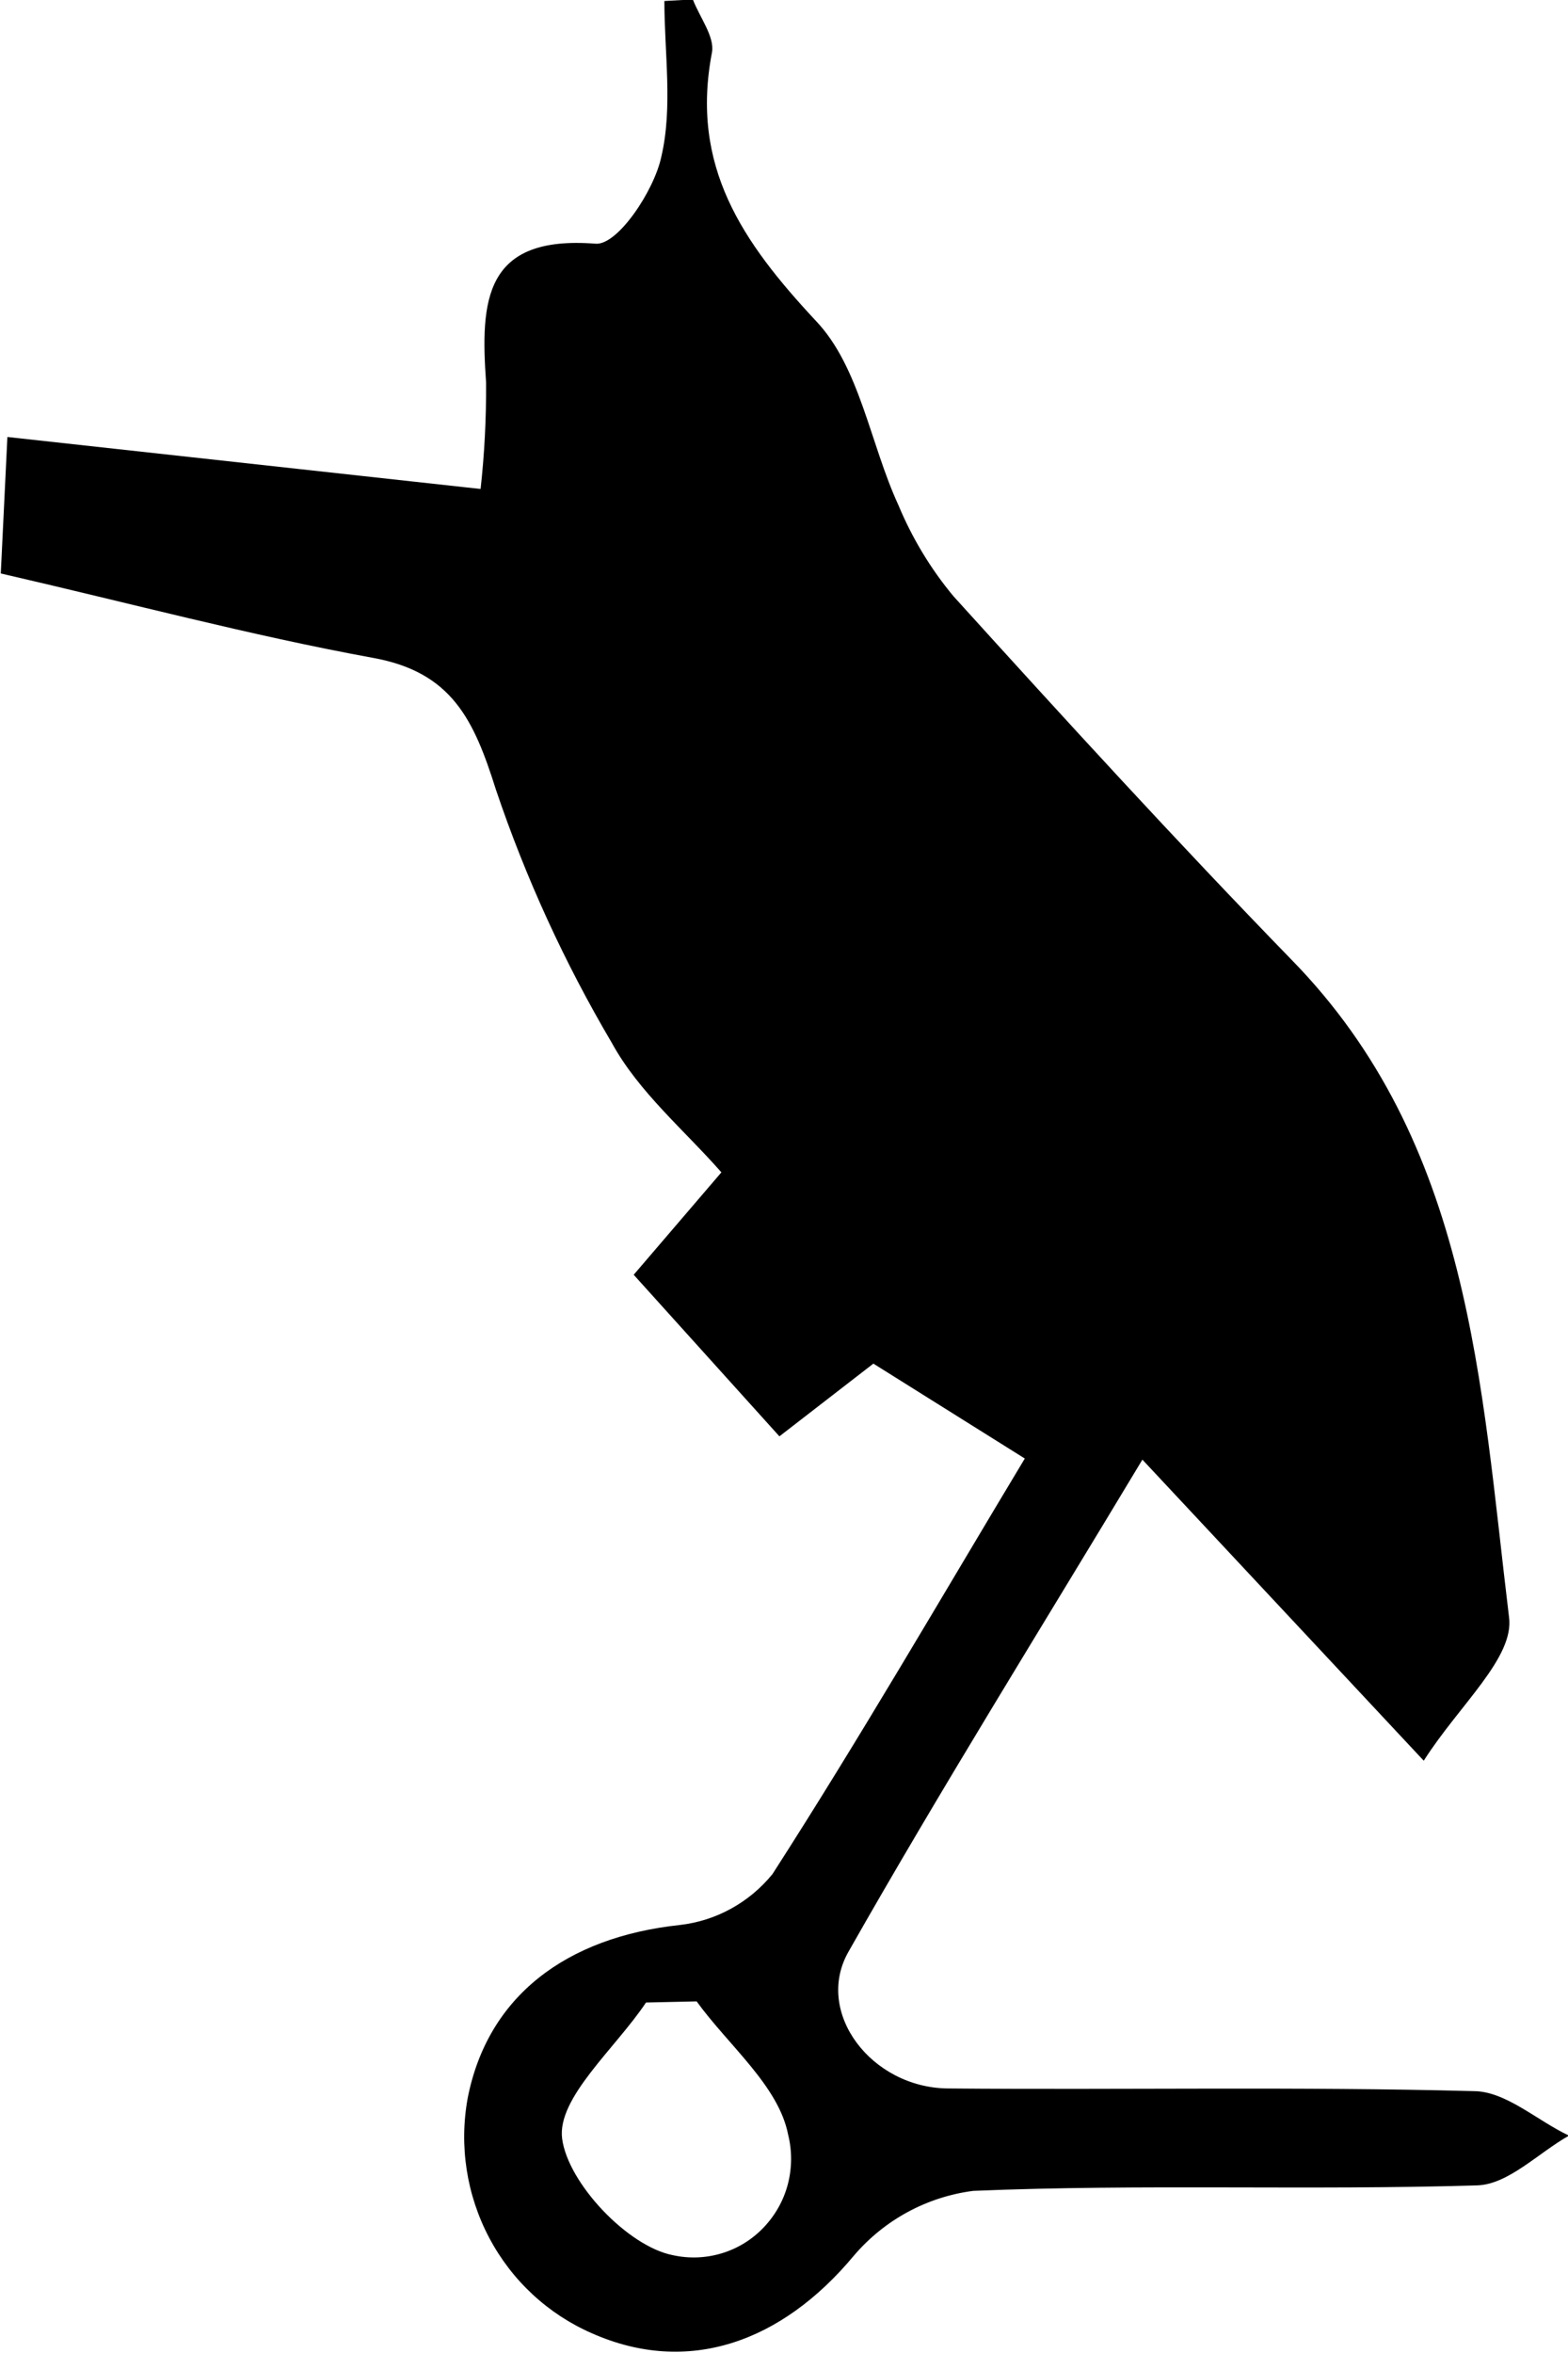 <svg width="14" height="21" viewBox="0 0 14 21" fill="none" xmlns="http://www.w3.org/2000/svg">
<path d="M12.712 15.714L10.2 13.027C9.283 14.552 8.399 15.968 7.575 17.42C7.268 17.961 7.781 18.633 8.463 18.639C10.028 18.653 11.593 18.621 13.158 18.663C13.444 18.663 13.725 18.927 14.009 19.06C13.735 19.214 13.467 19.496 13.189 19.504C11.691 19.55 10.189 19.49 8.69 19.553C8.277 19.606 7.897 19.811 7.624 20.131C6.979 20.906 6.143 21.203 5.287 20.825C4.894 20.654 4.57 20.354 4.368 19.972C4.166 19.59 4.098 19.151 4.176 18.724C4.354 17.818 5.052 17.289 6.071 17.18C6.394 17.143 6.69 16.98 6.897 16.726C7.679 15.51 8.405 14.256 9.15 13.017L7.798 12.17L6.959 12.819L5.658 11.377L6.441 10.463C6.114 10.09 5.703 9.747 5.463 9.308C5.041 8.593 4.694 7.836 4.428 7.048C4.232 6.427 4.037 5.996 3.323 5.87C2.237 5.671 1.171 5.386 0.007 5.118L0.066 3.9L4.291 4.364C4.326 4.049 4.342 3.732 4.34 3.414C4.289 2.685 4.32 2.097 5.318 2.175C5.514 2.191 5.842 1.701 5.905 1.397C6.008 0.957 5.932 0.471 5.932 0.009L6.186 -0.005C6.247 0.154 6.382 0.328 6.357 0.467C6.161 1.485 6.629 2.161 7.286 2.865C7.677 3.277 7.769 3.96 8.021 4.507C8.144 4.802 8.309 5.076 8.512 5.32C9.504 6.415 10.498 7.502 11.531 8.565C13.133 10.201 13.221 12.354 13.473 14.429C13.526 14.792 13.027 15.218 12.712 15.714ZM6.22 17.862L5.768 17.872C5.496 18.28 4.972 18.723 5.019 19.087C5.071 19.484 5.605 20.049 6.008 20.127C6.153 20.159 6.303 20.153 6.445 20.11C6.587 20.067 6.715 19.988 6.818 19.88C6.921 19.772 6.996 19.64 7.034 19.495C7.072 19.35 7.073 19.197 7.037 19.052C6.953 18.617 6.505 18.256 6.22 17.862Z" fill="black"/>
</svg>
